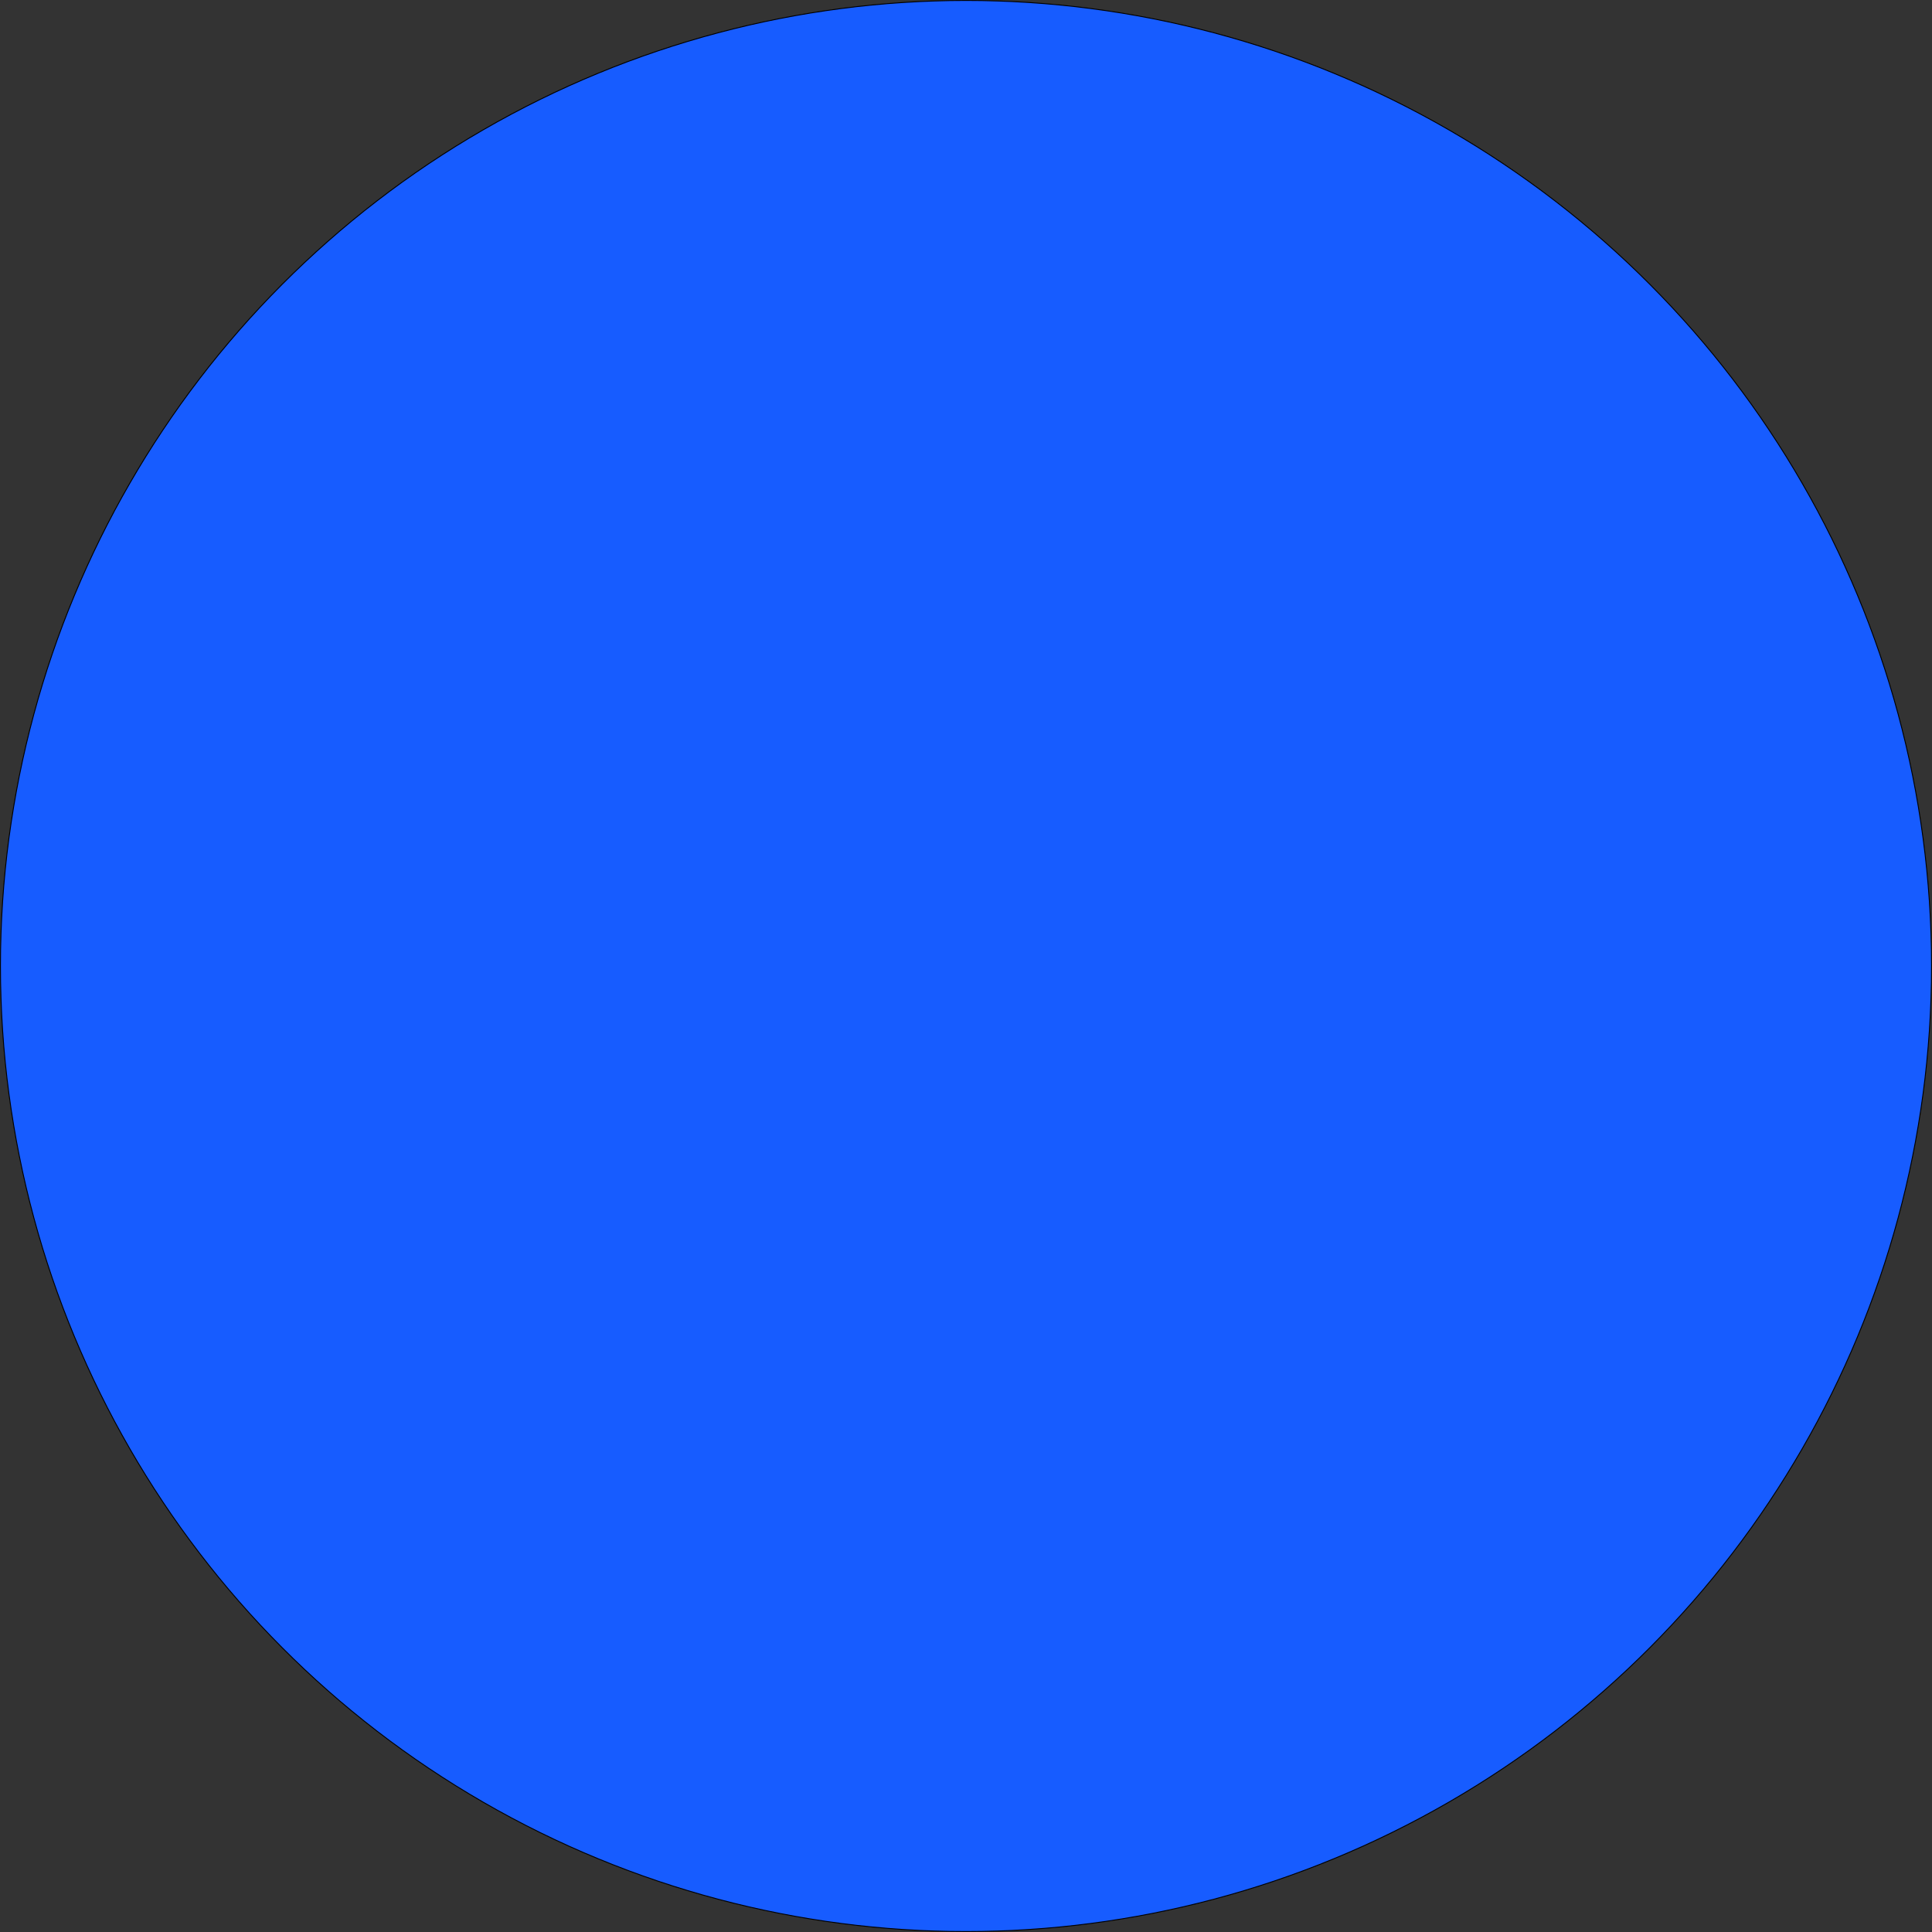 <svg xmlns="http://www.w3.org/2000/svg" xmlns:xlink="http://www.w3.org/1999/xlink" id="Layer_2" viewBox="0 0 2221.82 2221.82"><rect x="0" y="0" width="2221.82" height="2221.82" fill="#333333" stroke="none"/><defs><clipPath id="clippath"><rect x="28.81" y="26.81" width="2164" height="2164" fill="none"></rect></clipPath><clipPath id="clippath-1"><path d="M1110.81,2190.81c597.57,0,1082-484.43,1082-1082S1708.38,26.81,1110.81,26.81,28.81,511.24,28.81,1108.81s484.43,1082,1082,1082h0Z" clip-path="url(#clippath)" clip-rule="evenodd" fill="none"></path></clipPath><clipPath id="clippath-2"><rect x="28.93" y="26.85" width="2164.08" height="2164.08" clip-path="url(#clippath-1)" fill="none"></rect></clipPath><clipPath id="clippath-3"><rect x="28.81" y="26.81" width="2164" height="2164" fill="none"></rect></clipPath><clipPath id="clippath-4"><path d="M385.71,1256.81v-106.57c0-8.56,1.14-16.76,3.42-24.61,2.28-7.85,5.78-14.77,10.49-20.76,4.71-5.99,10.63-10.77,17.76-14.34,7.13-3.57,15.55-5.35,25.25-5.35,6.56,0,12.7,.71,18.4,2.14h0l1.71-37.24c-4.28-1.14-9.56-1.71-15.84-1.71-13.7,0-26.04,3.64-37.02,10.91-10.99,7.28-19.33,16.91-25.04,28.89h-1.28c0-4.28-.14-9.77-.43-16.48-.29-6.71-.71-12.63-1.28-17.76h-38.09c.57,6.56,1,14.12,1.28,22.68,.29,8.56,.43,15.55,.43,20.97h0v159.22h40.23Zm212.15,0l81.32-202.87h-42.8l-59.92,159.64h-.86l-59.49-159.64h-44.51l82.6,202.87h43.66Zm180.9,5.14c15.41,0,28.75-3,40.02-8.99,11.27-5.99,20.62-14.41,28.03-25.25h1.28c0,9.7,1.14,19.4,3.42,29.1h36.38c-1.14-4.85-1.93-11.06-2.35-18.62-.43-7.56-.64-14.77-.64-21.61h0v-88.6c0-11.13-1.71-21.54-5.14-31.24-3.42-9.7-8.56-18.12-15.41-25.25s-15.62-12.77-26.32-16.91-23.33-6.21-37.88-6.21c-16.55,0-32.03,2.71-46.44,8.13-14.41,5.42-26.61,12.84-36.59,22.26h0l21.4,25.68c6.85-6.85,15.34-12.48,25.47-16.91,10.13-4.42,20.9-6.63,32.31-6.63,15.12,0,27.25,3.64,36.38,10.91,9.13,7.28,13.7,18.48,13.7,33.6h0v5.56c-17.12,0-34.1,.71-50.93,2.14s-31.96,4.49-45.37,9.2-24.25,11.56-32.53,20.54c-8.27,8.99-12.41,21.19-12.41,36.59,0,11.7,2.35,21.54,7.06,29.53s10.63,14.41,17.76,19.26,15.05,8.35,23.75,10.49c8.7,2.14,17.05,3.21,25.04,3.21h0Zm8.99-31.67c-5.14,0-10.13-.5-14.98-1.5-4.85-1-9.27-2.78-13.27-5.35-3.99-2.57-7.2-5.85-9.63-9.84-2.43-3.99-3.64-8.99-3.64-14.98,0-8.56,2.85-15.41,8.56-20.54,5.71-5.14,12.91-8.99,21.61-11.56,8.7-2.57,18.4-4.28,29.1-5.14,10.7-.86,21.04-1.28,31.03-1.28h9.84v10.7c0,17.12-5.06,31.32-15.19,42.59-10.13,11.27-24.61,16.91-43.44,16.91h0Z" clip-path="url(#clippath-3)" fill="none"></path></clipPath><clipPath id="clippath-5"><rect x="28.81" y="26.81" width="2164" height="2164" fill="none"></rect></clipPath><clipPath id="clippath-6"><path d="M1044.08,1262.38c14.55,0,28.46-3.21,41.73-9.63,13.27-6.42,23.75-15.76,31.46-28.03h.86v32.1h38.95v-323.57h-40.23v151.08h-.86c-7.13-9.99-16.83-18.48-29.1-25.47-12.27-6.99-26.68-10.49-43.23-10.49-15.12,0-28.96,2.71-41.52,8.13-12.55,5.42-23.33,12.98-32.31,22.68-8.99,9.7-15.91,21.04-20.76,34.03s-7.28,26.89-7.28,41.73,2.43,28.82,7.28,41.94,11.7,24.54,20.54,34.24,19.55,17.33,32.1,22.9c12.55,5.56,26.68,8.35,42.37,8.35h0Zm6.85-33.81c-11.13,0-20.83-2.07-29.1-6.21s-15.27-9.63-20.97-16.48-9.99-14.69-12.84-23.54c-2.85-8.85-4.28-17.98-4.28-27.39s1.43-18.55,4.28-27.39c2.85-8.85,7.13-16.69,12.84-23.54s12.7-12.27,20.97-16.26c8.27-3.99,17.98-5.99,29.1-5.99,10.27,0,19.62,2,28.03,5.99,8.42,3.99,15.62,9.42,21.61,16.26,5.99,6.85,10.63,14.69,13.91,23.54,3.28,8.85,4.92,18.12,4.92,27.82s-1.64,18.97-4.92,27.82c-3.28,8.85-7.92,16.62-13.91,23.33-5.99,6.71-13.2,12.06-21.61,16.05-8.42,3.99-17.76,5.99-28.03,5.99h0Zm236.54,33.81c10.27,0,20.26-1.14,29.96-3.42,9.7-2.28,18.33-6.06,25.89-11.34,7.56-5.28,13.62-12.06,18.19-20.33,4.57-8.27,6.85-18.4,6.85-30.39,0-8.85-1.71-16.55-5.14-23.11-3.42-6.56-8.2-12.2-14.34-16.91s-13.34-8.63-21.61-11.77-17.26-5.85-26.96-8.13c-15.41-3.42-26.96-7.2-34.67-11.34s-11.56-10.49-11.56-19.05c0-4.85,1.07-8.92,3.21-12.2,2.14-3.28,4.99-5.99,8.56-8.13s7.63-3.71,12.2-4.71,9.13-1.5,13.7-1.5c10.27,0,19.55,2.35,27.82,7.06s14.69,10.77,19.26,18.19h0l27.82-23.54c-7.42-10.84-17.9-19.12-31.46-24.82-13.55-5.71-27.61-8.56-42.16-8.56-9.7,0-19.12,1.21-28.25,3.64-9.13,2.43-17.26,6.13-24.4,11.13-7.13,4.99-12.91,11.41-17.33,19.26-4.42,7.85-6.63,17.19-6.63,28.03,0,9.42,1.78,17.33,5.35,23.75,3.57,6.42,8.2,11.77,13.91,16.05s12.06,7.63,19.05,10.06c6.99,2.43,13.91,4.49,20.76,6.21,17.41,3.99,30.6,8.27,39.59,12.84,8.99,4.57,13.48,11.56,13.48,20.97,0,5.71-1.14,10.41-3.42,14.12-2.28,3.71-5.35,6.71-9.2,8.99-3.85,2.28-8.13,3.92-12.84,4.92-4.71,1-9.63,1.5-14.77,1.5-11.41,0-21.9-2.71-31.46-8.13-9.56-5.42-17.05-12.13-22.47-20.12h0l-28.68,24.4c9.7,12.27,21.9,21.4,36.59,27.39,14.69,5.99,29.75,8.99,45.15,8.99h0Zm223.28,97.16c21.11,0,38.81-3.14,53.07-9.42,14.27-6.28,25.82-14.62,34.67-25.04s15.12-22.4,18.83-35.95c3.71-13.55,5.56-27.75,5.56-42.59h0v-192.6h-38.95v32.53h-.86c-7.7-12.84-18.19-22.4-31.46-28.68-13.27-6.28-27.18-9.42-41.73-9.42-15.41,0-29.39,2.78-41.94,8.35-12.55,5.56-23.25,13.13-32.1,22.68s-15.69,20.76-20.54,33.6c-4.85,12.84-7.28,26.54-7.28,41.09s2.43,28.18,7.28,40.87c4.85,12.7,11.7,23.75,20.54,33.17,8.85,9.42,19.62,16.83,32.31,22.26,12.7,5.42,26.75,8.13,42.16,8.13,14.55,0,28.25-3,41.09-8.99,12.84-5.99,22.97-14.69,30.39-26.11h.86v26.11c0,10.56-1.21,20.4-3.64,29.53-2.43,9.13-6.42,17.05-11.98,23.75s-12.91,11.98-22.04,15.84c-9.13,3.85-20.4,5.78-33.81,5.78s-27.61-3-40.87-8.99c-13.27-5.99-24.32-13.98-33.17-23.97h0l-25.68,31.24c12.84,11.7,28.18,20.76,46.01,27.18s35.6,9.63,53.29,9.63h0Zm5.99-134.82c-10.56,0-19.97-2-28.25-5.99-8.27-3.99-15.34-9.27-21.19-15.84-5.85-6.56-10.27-14.12-13.27-22.68-3-8.56-4.49-17.55-4.49-26.96s1.5-18.9,4.49-27.61c3-8.7,7.42-16.26,13.27-22.68,5.85-6.42,12.91-11.56,21.19-15.41,8.27-3.85,17.69-5.78,28.25-5.78s19.62,1.93,28.03,5.78c8.42,3.85,15.69,9.06,21.83,15.62,6.13,6.56,10.84,14.12,14.12,22.68,3.28,8.56,4.92,17.69,4.92,27.39s-1.64,19.33-4.92,28.03c-3.28,8.7-7.92,16.26-13.91,22.68-5.99,6.42-13.27,11.48-21.83,15.19-8.56,3.71-17.98,5.56-28.25,5.56h0Zm217.28,32.1v-107.86c0-20.26,5.06-36.45,15.19-48.58,10.13-12.13,23.18-18.19,39.16-18.19,9.42,0,17.12,1.71,23.11,5.14,5.99,3.42,10.7,7.99,14.12,13.7,3.42,5.71,5.78,12.27,7.06,19.69,1.28,7.42,1.93,15.27,1.93,23.54h0v112.56h40.23v-125.83c0-11.41-1.5-22.11-4.49-32.1-3-9.99-7.63-18.69-13.91-26.11-6.28-7.42-14.12-13.34-23.54-17.76-9.42-4.42-20.69-6.63-33.81-6.63-7.42,0-14.55,1-21.4,3-6.85,2-13.13,4.78-18.83,8.35s-10.77,7.7-15.19,12.41c-4.42,4.71-7.92,9.77-10.49,15.19h-1.28c0-4.28-.14-9.63-.43-16.05-.29-6.42-.71-12.2-1.28-17.33h-38.09c.57,6.56,1,14.12,1.28,22.68,.29,8.56,.43,15.55,.43,20.97h0v159.22h40.23Z" clip-path="url(#clippath-5)" fill="none"></path></clipPath></defs><g id="Layer_1-2"><circle cx="1110.91" cy="1110.91" r="1110.39" fill="#175cff" stroke="#000" stroke-miterlimit="10" stroke-width="1.05"></circle><g><g clip-path="url(#clippath-2)"><rect x="18.81" y="16.81" width="2184" height="2184" fill="#ff0065"></rect></g><g clip-path="url(#clippath-4)"><rect x="333.77" y="1038.38" width="564.14" height="233.57" fill="#2a2a2a"></rect></g><g clip-path="url(#clippath-6)"><rect x="931.78" y="923.24" width="953.05" height="446.29" fill="#fff"></rect></g></g></g></svg>